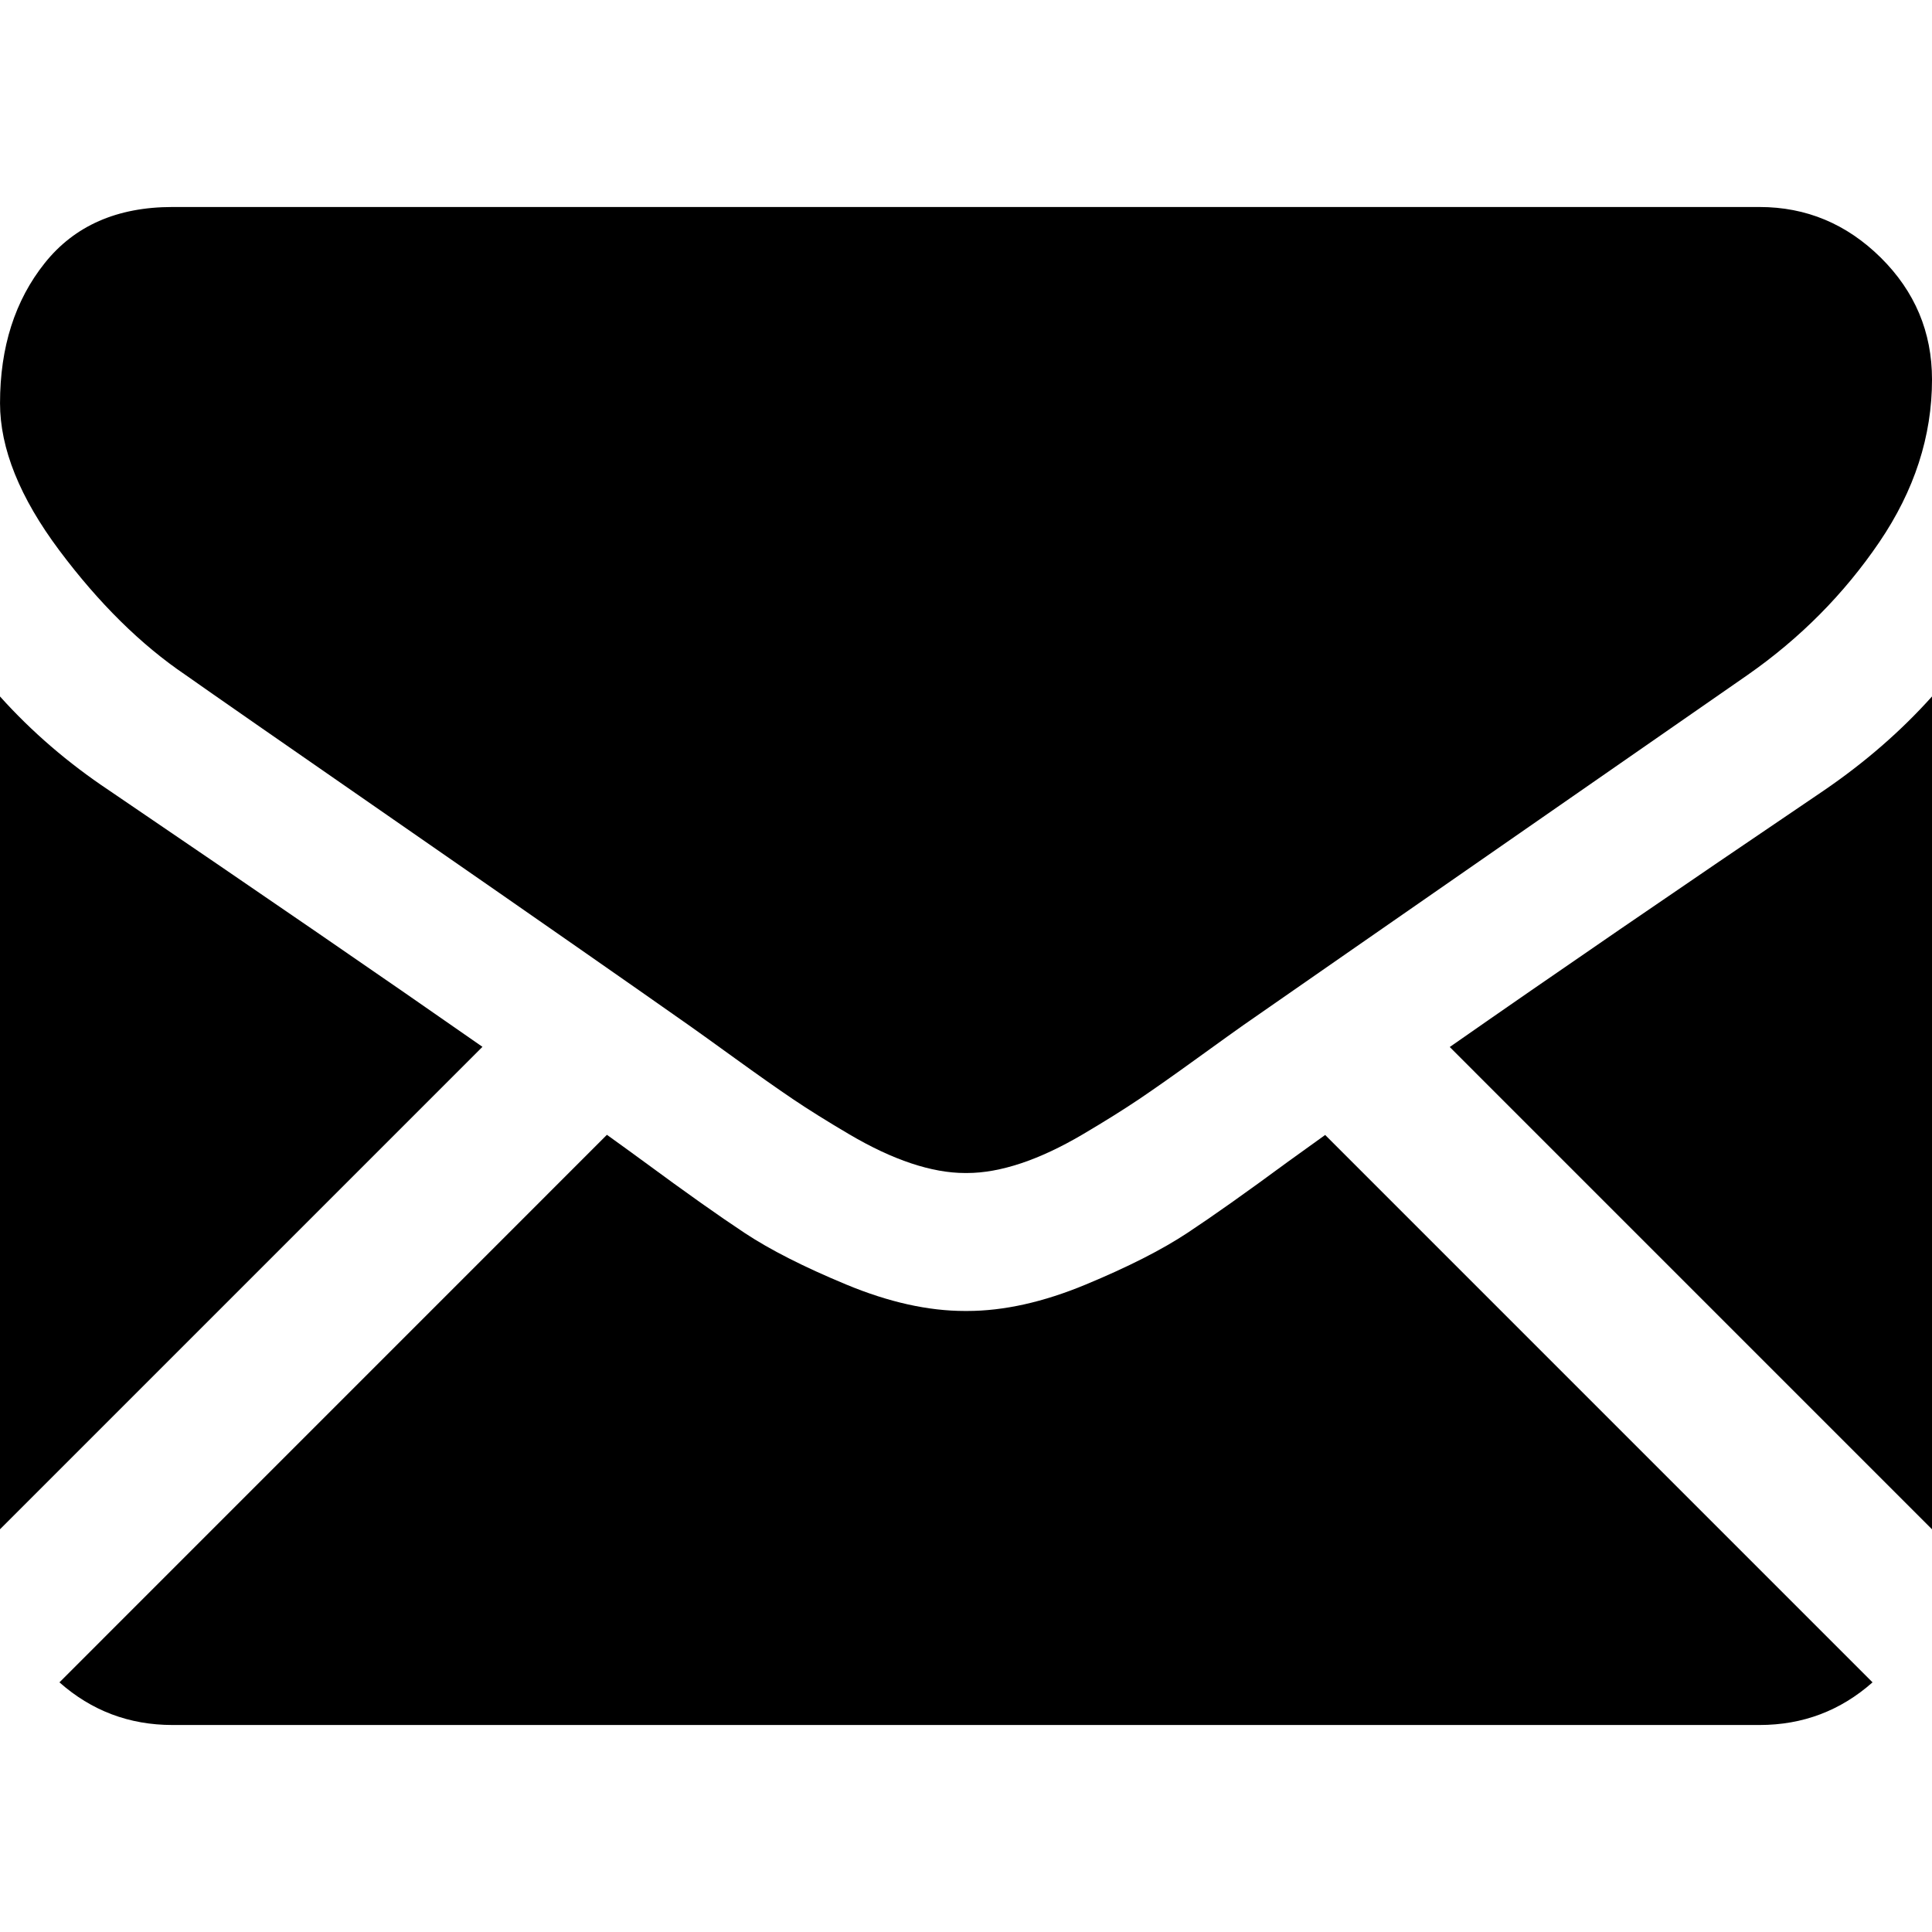 <svg enable-background="new 0 0 550.795 550.795" height="550.795" viewBox="0 0 550.795 550.795" width="550.795" xmlns="http://www.w3.org/2000/svg"><path d="m501.613 491.782c12.381 0 23.109-4.088 32.229-12.16l-156.049-156.055c-3.744 2.681-7.373 5.288-10.801 7.767-11.678 8.604-21.156 15.318-28.434 20.129-7.277 4.822-16.959 9.737-29.045 14.755-12.094 5.024-23.361 7.528-33.813 7.528h-.306-.306c-10.453 0-21.72-2.503-33.813-7.528-12.093-5.018-21.775-9.933-29.045-14.755-7.277-4.811-16.75-11.524-28.434-20.129-3.256-2.387-6.867-5.006-10.771-7.809l-156.079 156.097c9.119 8.072 19.854 12.16 32.234 12.16z"/><path d="m31.047 225.299c-11.677-7.785-22.032-16.701-31.047-26.744v237.425l137.541-137.541c-27.516-19.21-62.969-43.562-106.494-73.14z"/><path d="m520.059 225.299c-41.865 28.336-77.447 52.73-106.75 73.195l137.486 137.492v-237.431c-8.815 9.841-19.059 18.751-30.736 26.744z"/><path d="m501.613 59.013h-452.432c-15.784 0-27.919 5.33-36.42 15.979-8.508 10.654-12.755 23.978-12.755 39.957 0 12.907 5.636 26.892 16.903 41.959 11.267 15.061 23.256 26.891 35.961 35.496 6.965 4.921 27.969 19.523 63.012 43.801 18.917 13.109 35.368 24.535 49.505 34.395 12.05 8.396 22.442 15.667 31.022 21.701.985.691 2.534 1.799 4.59 3.269 2.215 1.591 5.018 3.61 8.476 6.107 6.659 4.816 12.191 8.709 16.597 11.683 4.4 2.975 9.731 6.298 15.985 9.988 6.249 3.685 12.143 6.456 17.675 8.299 5.533 1.842 10.655 2.766 15.367 2.766h.306.306c4.711 0 9.834-.924 15.368-2.766 5.531-1.843 11.42-4.608 17.674-8.299 6.248-3.69 11.572-7.02 15.986-9.988 4.406-2.974 9.938-6.866 16.598-11.683 3.451-2.497 6.254-4.517 8.469-6.102 2.057-1.476 3.605-2.577 4.596-3.274 6.684-4.651 17.1-11.892 31.104-21.616 25.482-17.705 63.01-43.764 112.742-78.281 14.957-10.447 27.453-23.054 37.496-37.803 10.025-14.749 15.051-30.22 15.051-46.408 0-13.525-4.873-25.098-14.598-34.737-9.736-9.627-21.265-14.443-34.584-14.443z"/></svg>